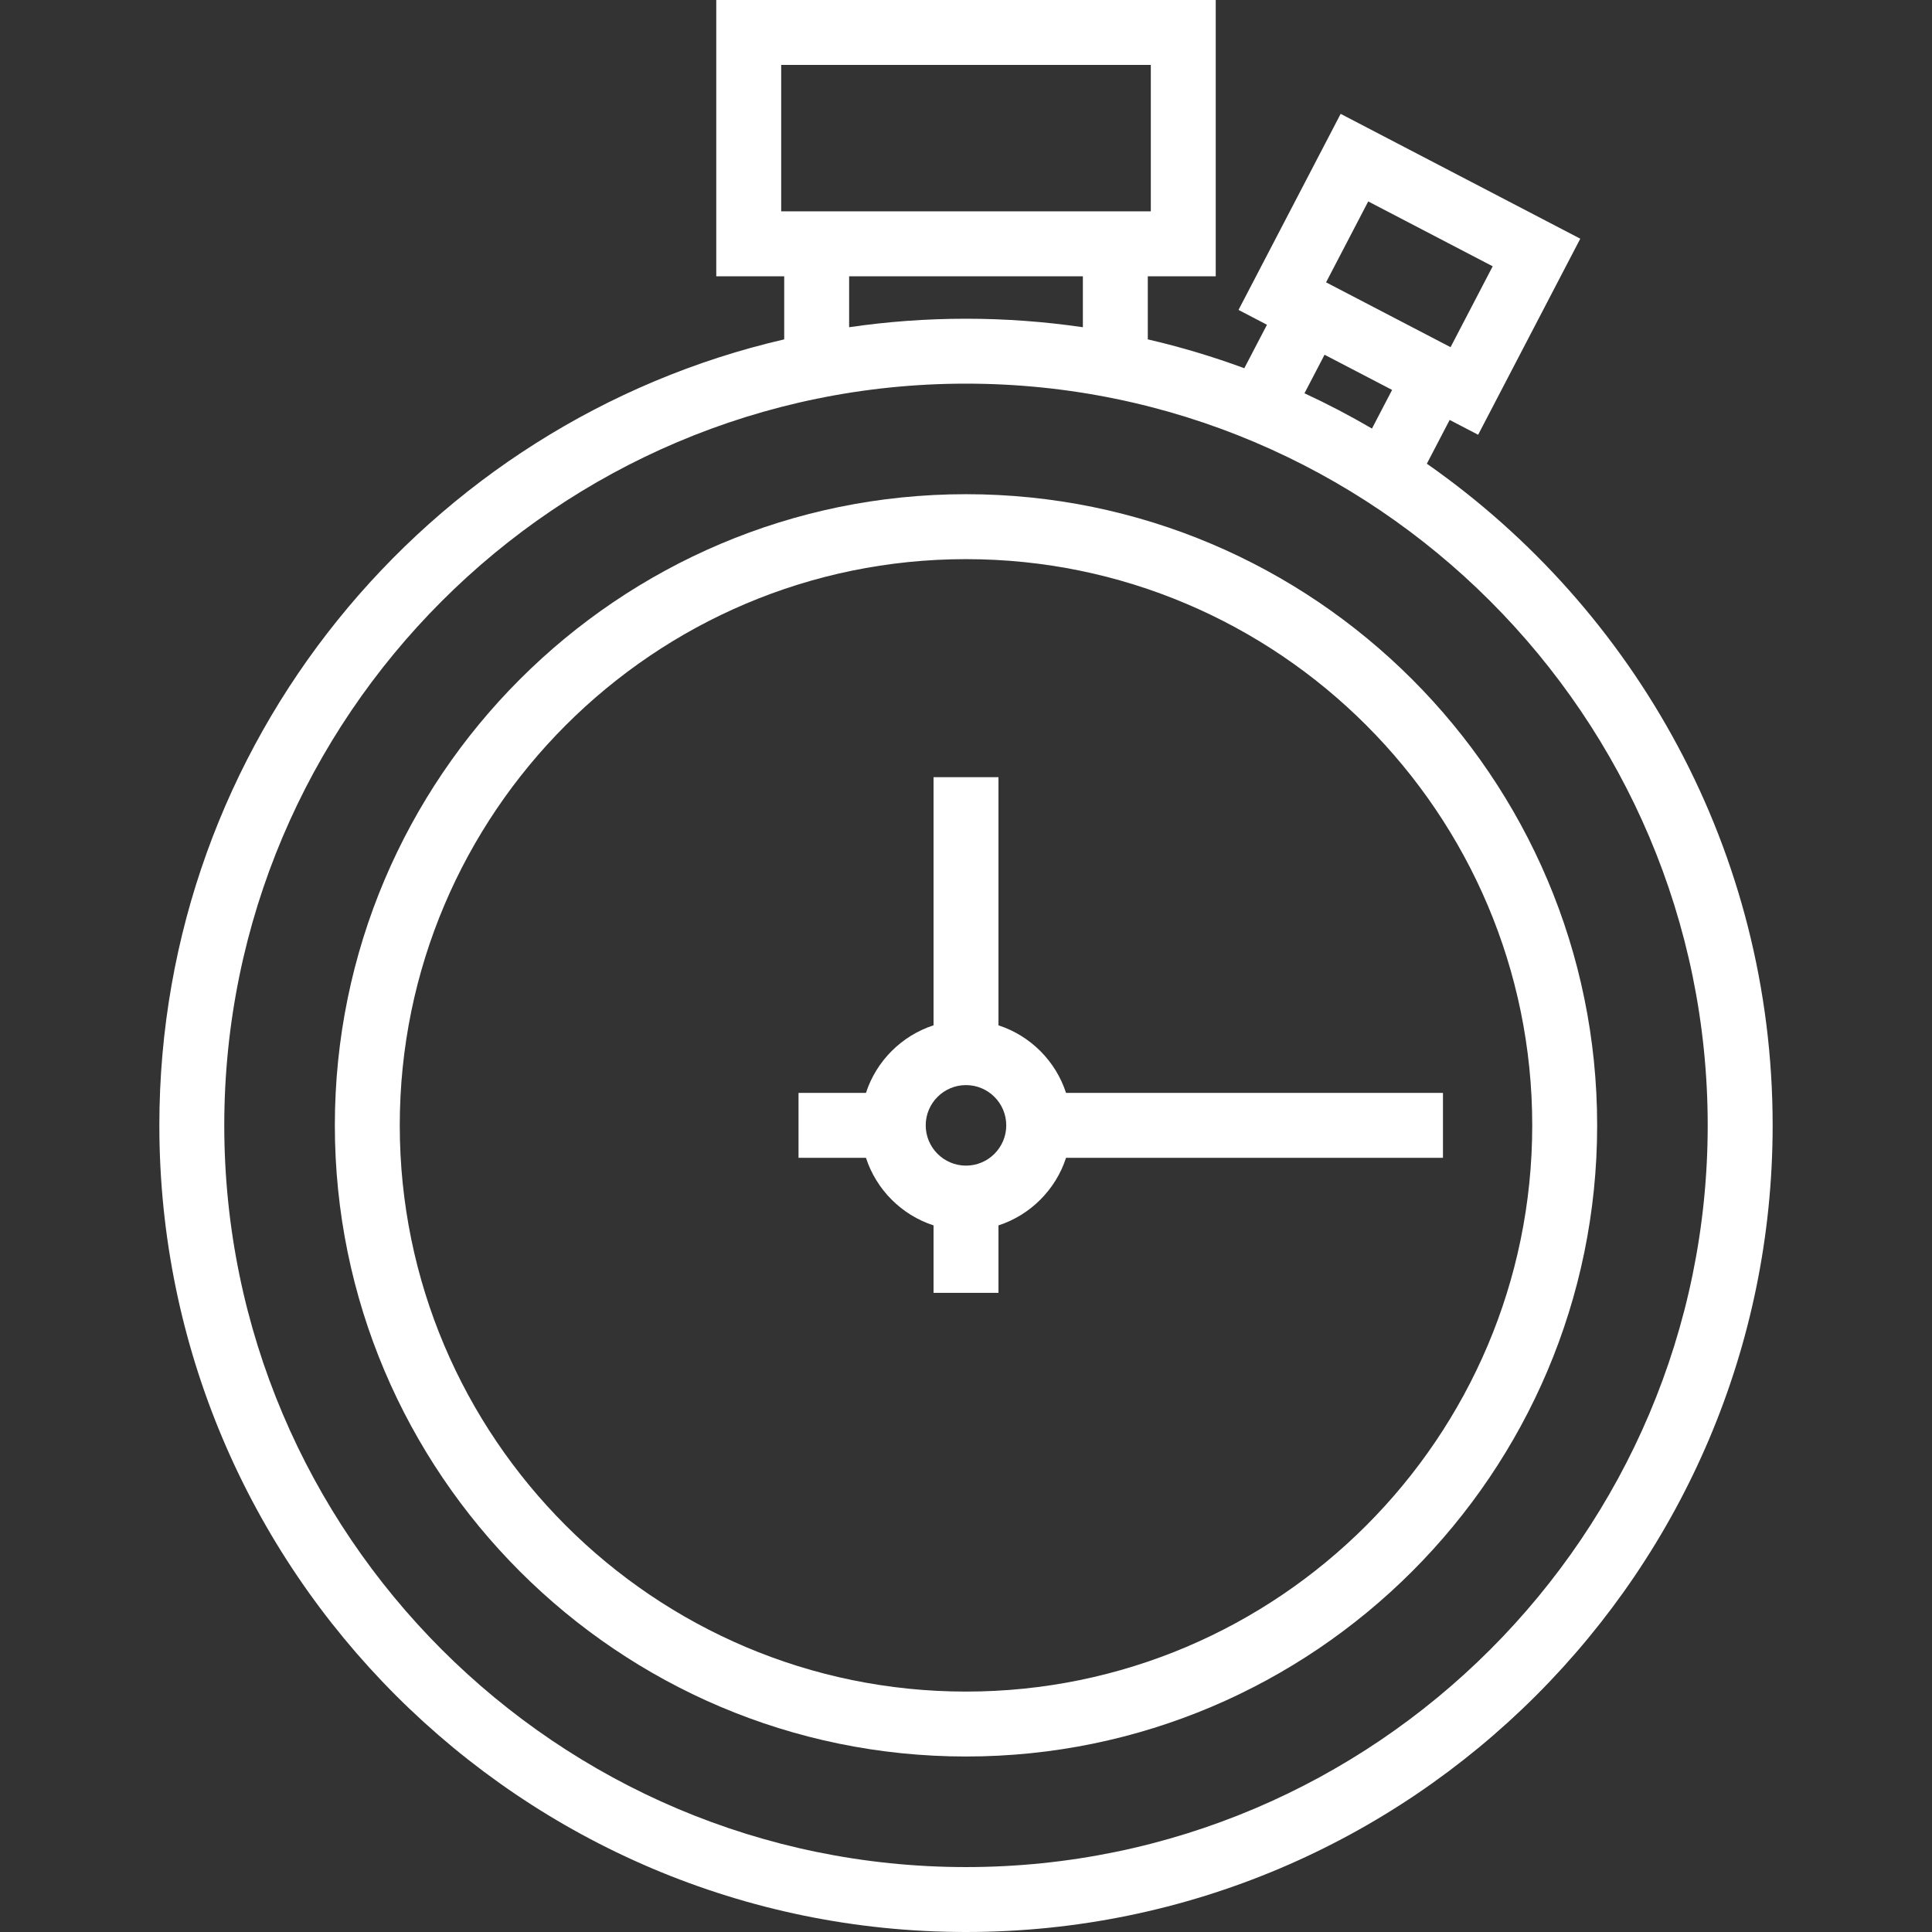 <svg width="73" height="73" viewBox="0 0 73 73" fill="none" xmlns="http://www.w3.org/2000/svg">
<rect x="0" y="0" width="73" height="73" fill="#333333" stroke="none"/>
<path d="M53.913 17.521L54.775 15.867L55.851 16.427L59.71 9.019L50.656 4.302L46.797 11.71L47.872 12.271L47.016 13.913C45.833 13.477 44.615 13.111 43.369 12.823V10.439H45.936V0H27.064V10.439H29.631V12.823C16.122 15.946 6.021 28.076 6.021 42.521C6.021 59.327 19.694 73 36.5 73C53.306 73 66.979 59.327 66.979 42.521C66.979 32.185 61.805 23.035 53.913 17.521ZM51.698 7.611L56.401 10.062L54.809 13.118L50.105 10.668L51.698 7.611ZM50.048 13.404L52.6 14.733L51.839 16.193C51.013 15.71 50.163 15.265 49.289 14.86L50.048 13.404ZM29.517 7.986V2.453H43.483V7.986H43.369V7.986H29.631V7.986H29.517ZM32.084 10.439H40.916V12.364C39.474 12.154 37.999 12.043 36.5 12.043C35 12.043 33.527 12.153 32.084 12.364V10.439ZM36.5 70.547C21.047 70.547 8.474 57.975 8.474 42.521C8.474 27.068 21.047 14.496 36.5 14.496C51.953 14.496 64.525 27.068 64.525 42.521C64.525 57.974 51.953 70.547 36.5 70.547Z" fill="white"/>
<path d="M36.5 18.673C23.35 18.673 12.652 29.372 12.652 42.521C12.652 55.671 23.35 66.369 36.5 66.369C49.65 66.369 60.348 55.671 60.348 42.521C60.348 29.372 49.65 18.673 36.5 18.673ZM36.5 63.916C24.703 63.916 15.105 54.318 15.105 42.521C15.105 30.724 24.703 21.127 36.5 21.127C48.297 21.127 57.895 30.724 57.895 42.521C57.895 54.318 48.297 63.916 36.5 63.916Z" fill="white"/>
<path d="M40.28 41.295C39.888 40.089 38.933 39.134 37.727 38.742V29.365H35.274V38.741C34.067 39.134 33.112 40.088 32.72 41.295H30.172V43.748H32.72C33.113 44.954 34.067 45.909 35.274 46.301V48.849H37.727V46.301C38.933 45.909 39.888 44.954 40.28 43.748H54.522V41.295H40.28ZM36.5 44.043C35.661 44.043 34.978 43.36 34.978 42.521C34.978 41.682 35.661 41 36.5 41C37.339 41 38.021 41.682 38.021 42.521C38.021 43.36 37.339 44.043 36.5 44.043Z" fill="white"/>
</svg>
